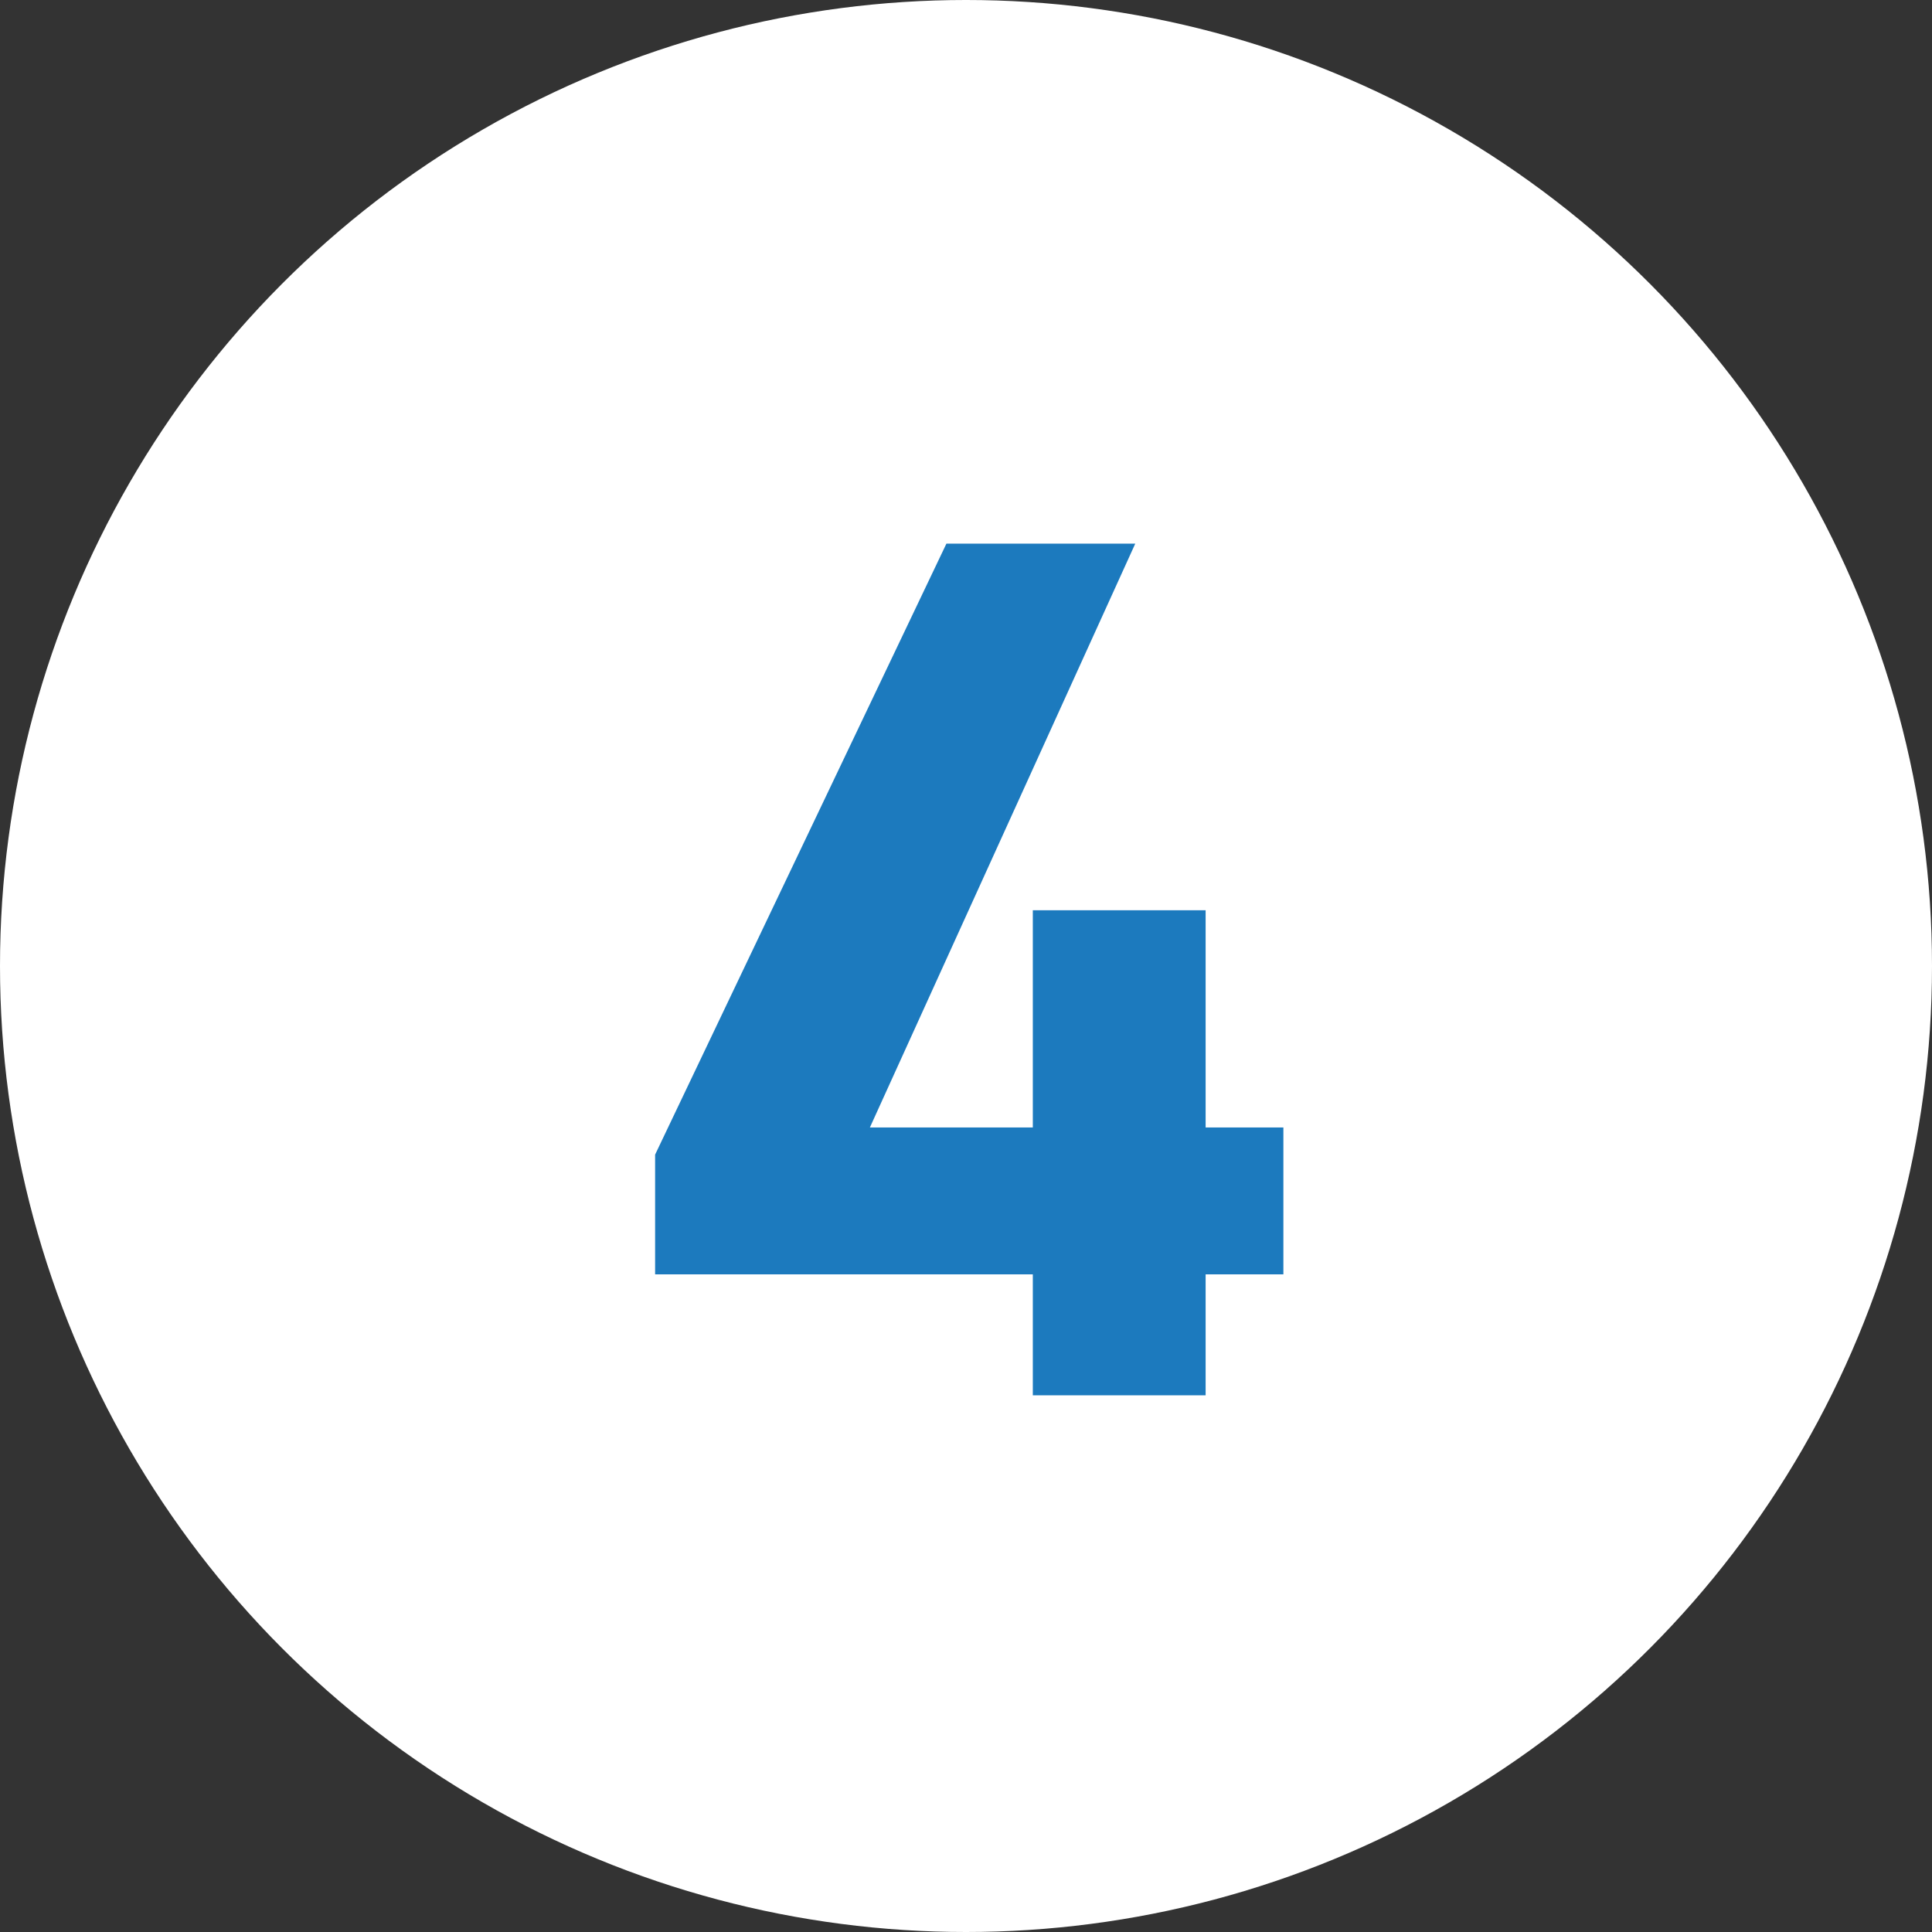 <svg xmlns="http://www.w3.org/2000/svg" width="36" height="36" viewBox="0 0 36 36"><rect x="0" y="0" width="36" height="36" fill="#333333" stroke="none"/><g transform="translate(-324 -3389)"><circle cx="18" cy="18" r="18" transform="translate(324 3389)" fill="#fff"/><path d="M5.635-15.87.207-4.485v2.231H7.245V0h3.22V-2.254h1.449V-4.991H10.465V-9.039H7.245v4.048H4.209L9.154-15.87Z" transform="translate(336 3415)" fill="#1c7abe"/></g></svg>